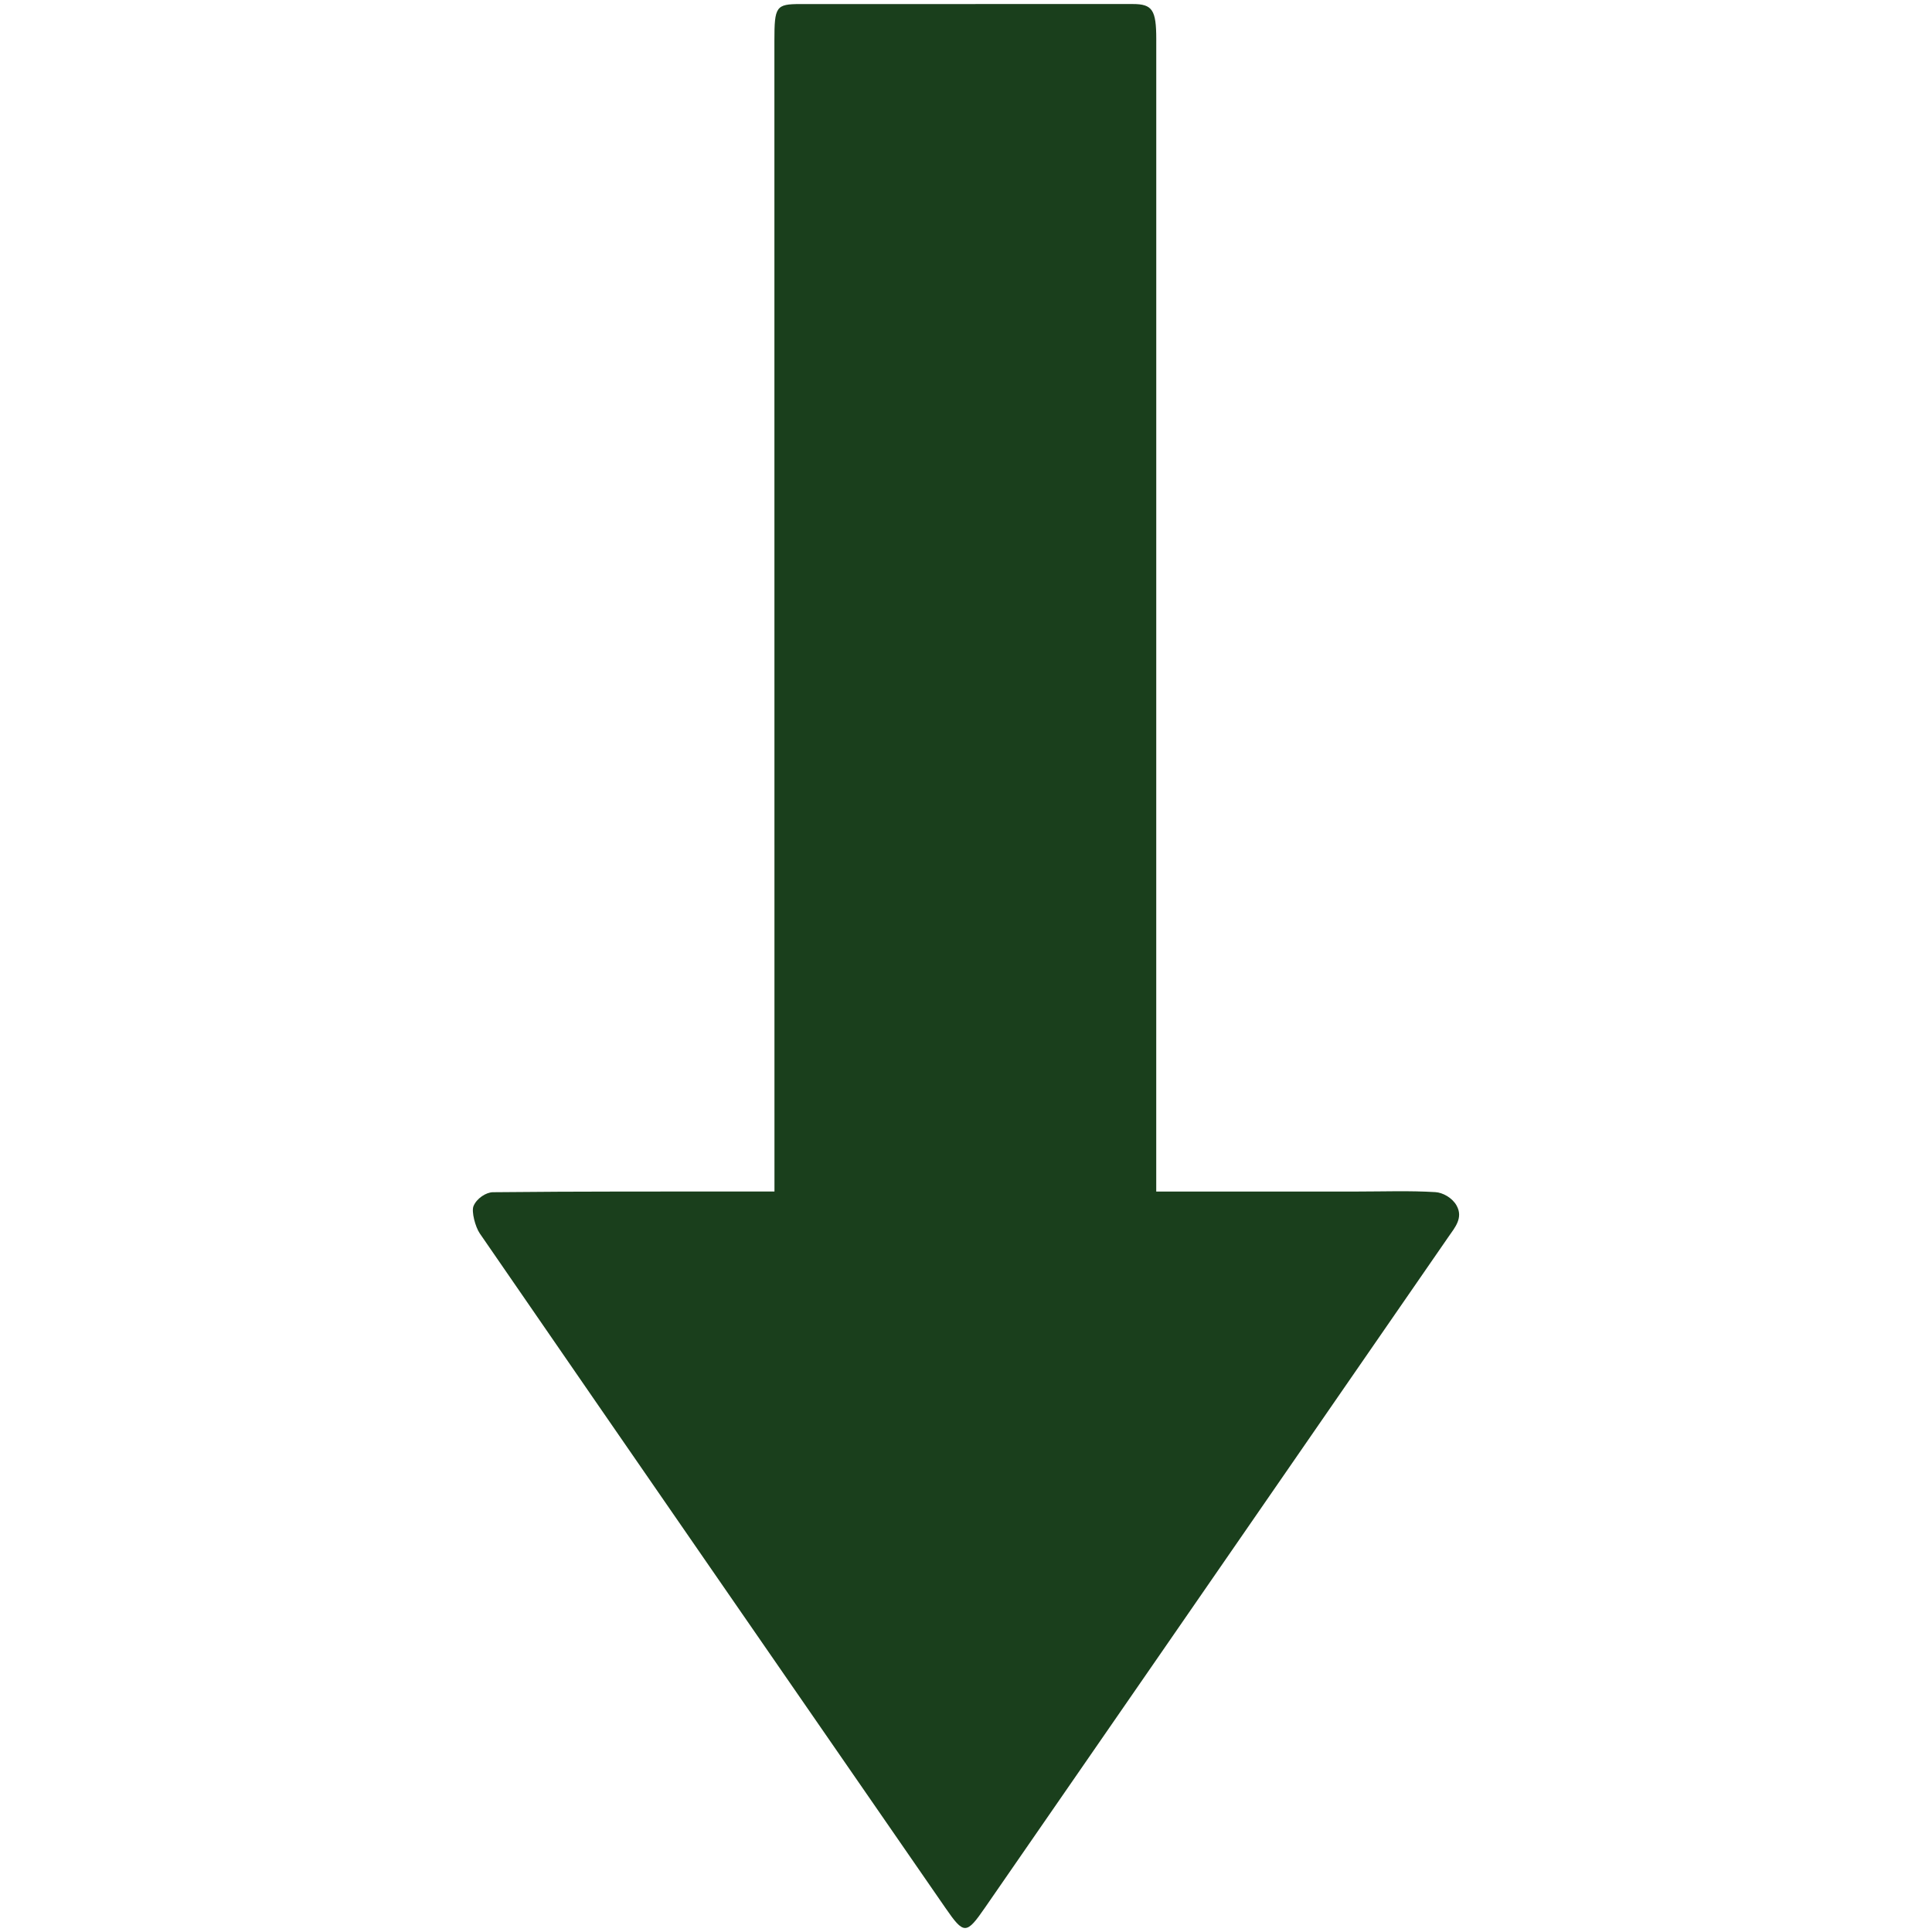 <?xml version="1.0" encoding="UTF-8" standalone="no"?>
<!-- Created with Inkscape (http://www.inkscape.org/) -->

<svg
   width="480"
   height="480"
   viewBox="0 0 480 480"
   version="1.1"
   id="svg1"
   inkscape:version="1.4.2 (1:1.4.2+202505120737+ebf0e940d0)"
   sodipodi:docname="Arrow.svg"
   xmlns:inkscape="http://www.inkscape.org/namespaces/inkscape"
   xmlns:sodipodi="http://sodipodi.sourceforge.net/DTD/sodipodi-0.dtd"
   xmlns="http://www.w3.org/2000/svg"
   xmlns:svg="http://www.w3.org/2000/svg">
  <sodipodi:namedview
     id="namedview1"
     pagecolor="#ffffff"
     bordercolor="#999999"
     borderopacity="1"
     inkscape:showpageshadow="2"
     inkscape:pageopacity="0"
     inkscape:pagecheckerboard="0"
     inkscape:deskcolor="#d1d1d1"
     inkscape:document-units="px"
     inkscape:zoom="0.47244613"
     inkscape:cx="98.423919"
     inkscape:cy="273.047"
     inkscape:window-width="1920"
     inkscape:window-height="958"
     inkscape:window-x="0"
     inkscape:window-y="32"
     inkscape:window-maximized="1"
     inkscape:current-layer="layer1" />
  <defs
     id="defs1">
    <clipPath
       clipPathUnits="userSpaceOnUse"
       id="clipPath13">
      <path
         d="M 0,612 H 792 V 0 H 0 Z"
         transform="translate(-251.47,-447.123)"
         id="path13" />
    </clipPath>
  </defs>
  <g
     inkscape:label="Layer 1"
     inkscape:groupmode="layer"
     id="layer1">
    <path
       id="path12"
       d="M 0,0 C 2.21,0 4.353,0 6.495,0 7.332,0 8.169,0.032 9.004,-0.019 9.241,-0.033 9.545,-0.198 9.687,-0.449 9.912,-0.849 9.63,-1.166 9.438,-1.444 6.344,-5.925 3.25,-10.406 0.154,-14.885 c -1.891,-2.738 -3.784,-5.474 -5.676,-8.212 -0.605,-0.877 -0.681,-0.876 -1.278,-0.012 -5.009,7.25 -10.021,14.495 -15.021,21.758 -0.143,0.208 -0.276,0.707 -0.201,0.884 0.103,0.247 0.406,0.443 0.625,0.445 2.844,0.03 5.688,0.021 8.532,0.023 0.165,0 0.33,0 0.55,0 0,0.302 0,0.558 0,0.814 -0.001,12.102 -0.001,24.204 -0.002,36.307 0,1.107 0.051,1.183 0.838,1.183 3.574,0.002 7.148,0.002 10.722,10e-4 0.632,0 0.758,-0.189 0.758,-1.134 C 0.001,25.091 0,13.011 0,0.931 0,0.649 0,0.367 0,0"
       style="fill:#1a3f1c;fill-opacity:1;fill-rule:nonzero;stroke:none"
       transform="matrix(7.702,0,0,-7.702,287.264,296.034)"
       clip-path="url(#clipPath13)" />
  </g>
</svg>
